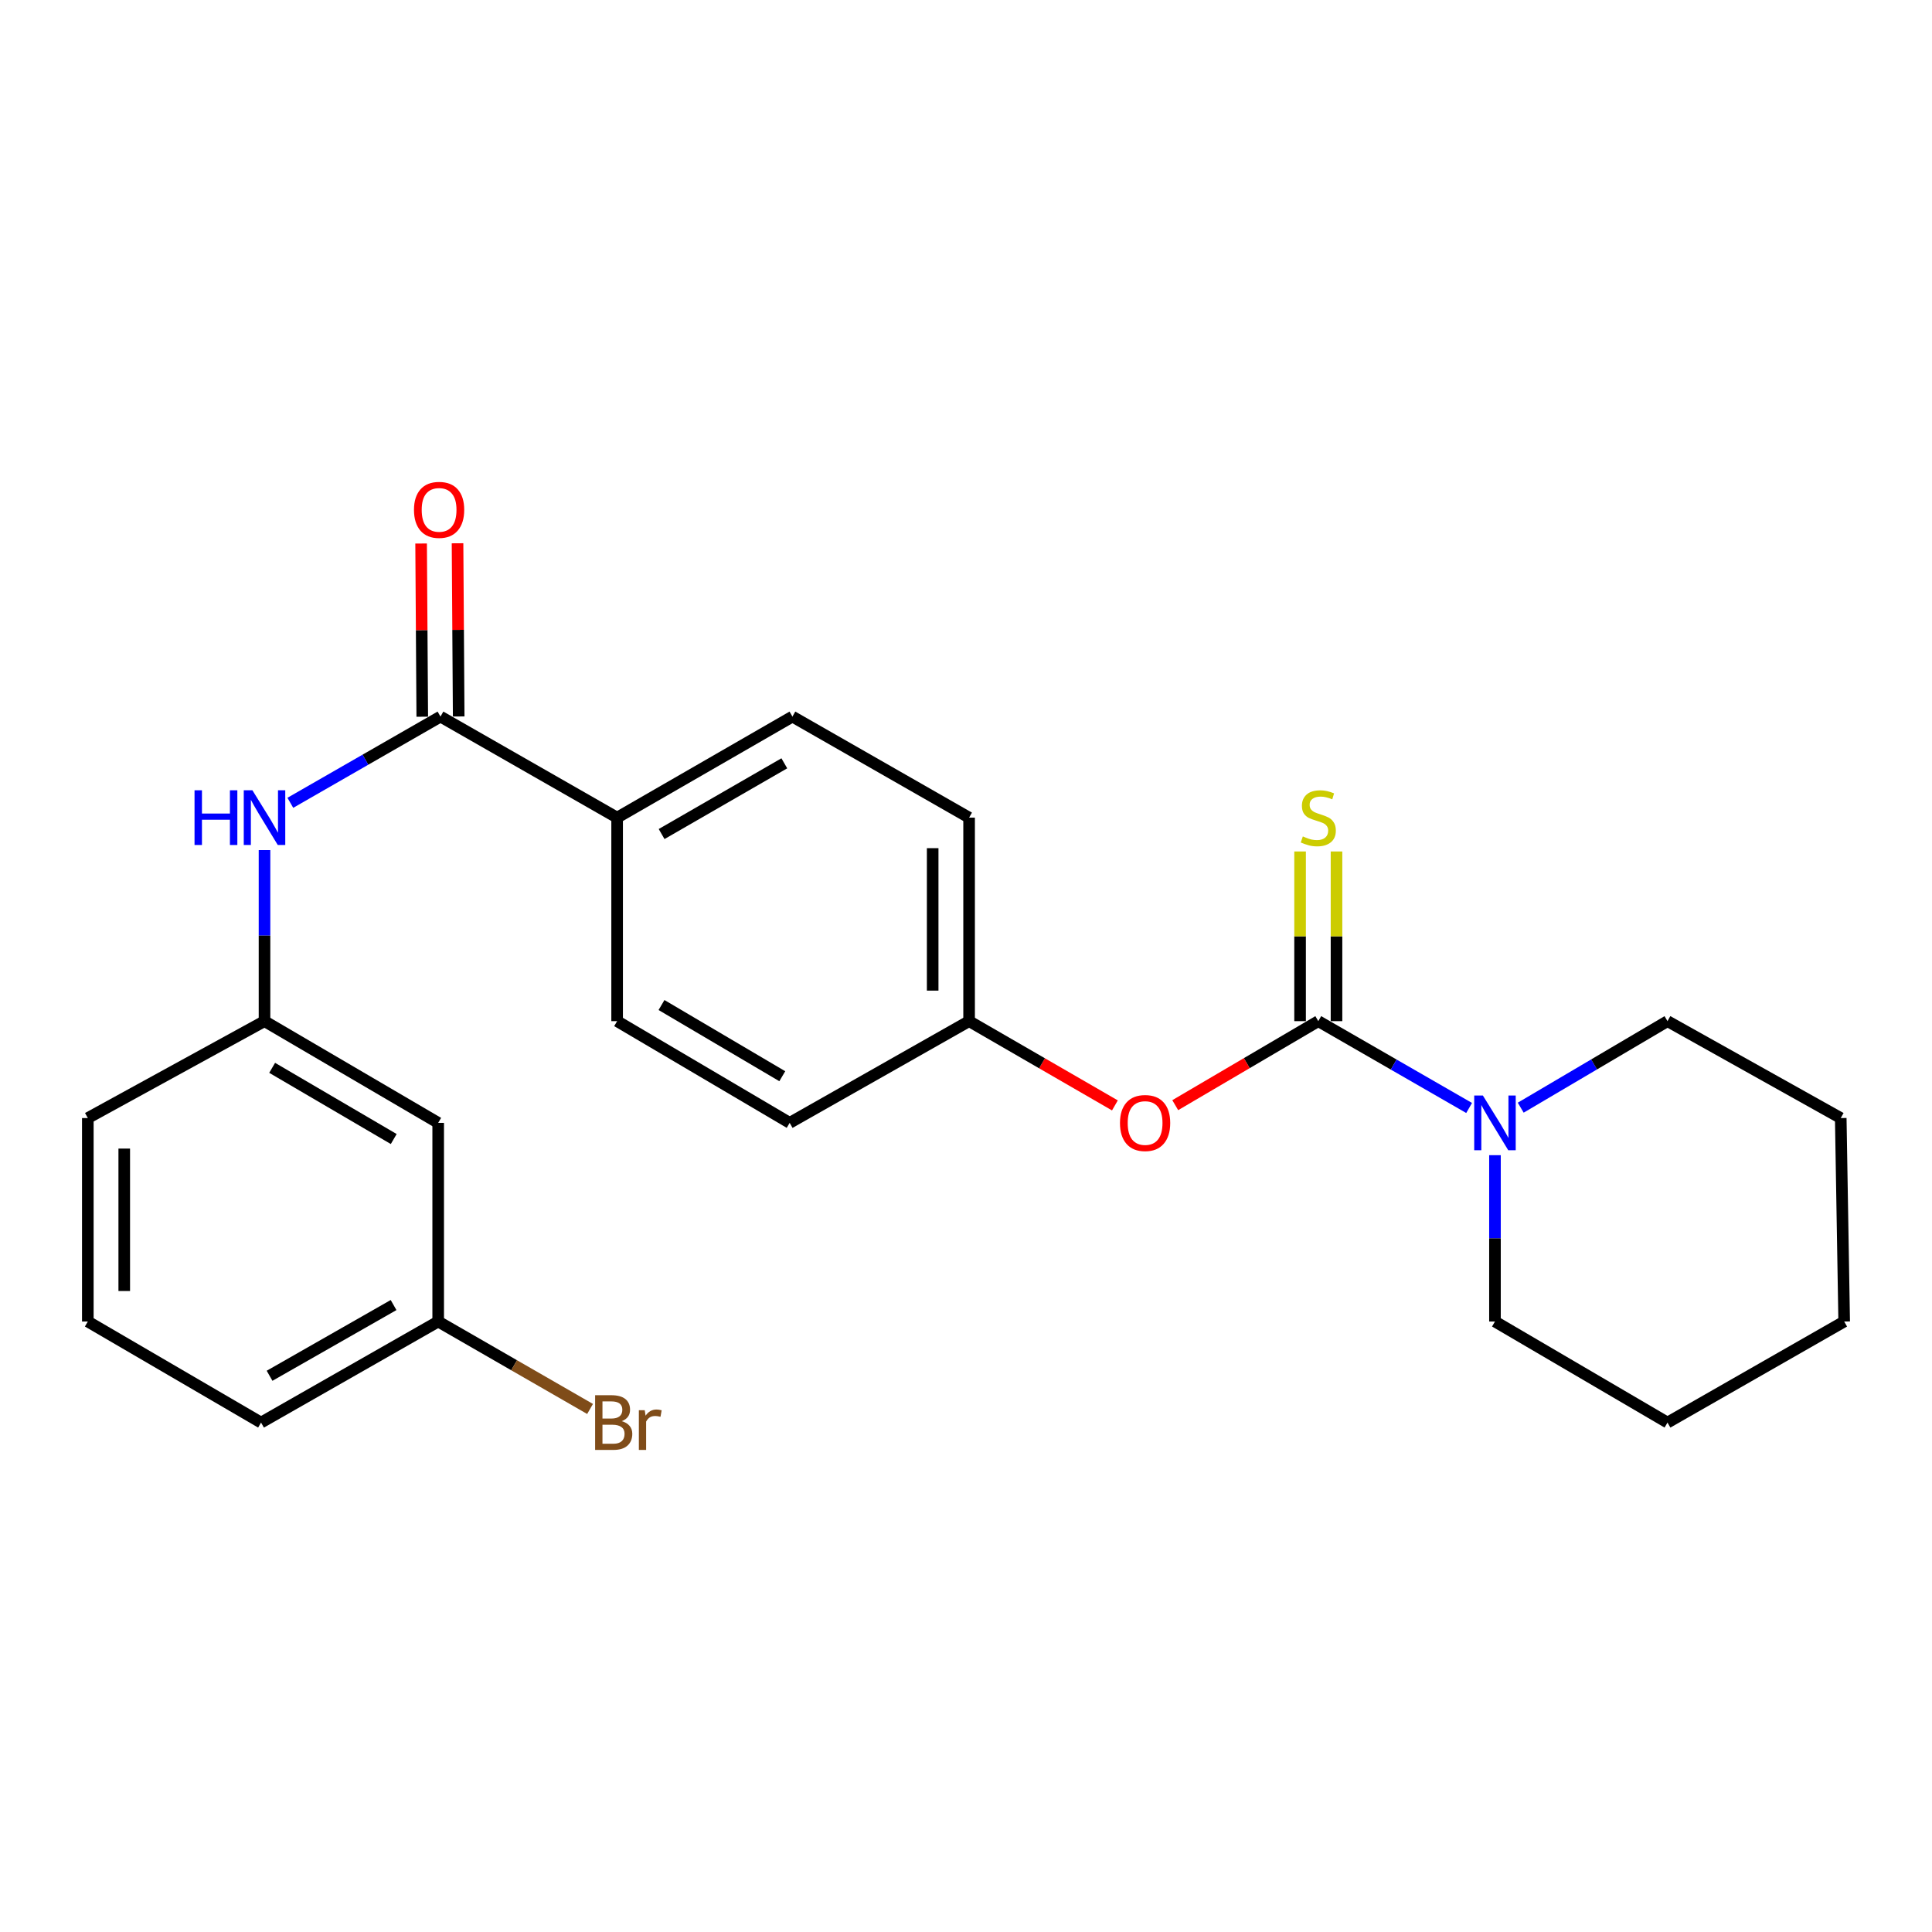 <?xml version='1.0' encoding='iso-8859-1'?>
<svg version='1.1' baseProfile='full'
              xmlns='http://www.w3.org/2000/svg'
                      xmlns:rdkit='http://www.rdkit.org/xml'
                      xmlns:xlink='http://www.w3.org/1999/xlink'
                  xml:space='preserve'
width='1000px' height='1000px' viewBox='0 0 1000 1000'>
<!-- END OF HEADER -->
<rect style='opacity:1.0;fill:#FFFFFF;stroke:none' width='1000' height='1000' x='0' y='0'> </rect>
<path class='bond-1' d='M 682.346,528.543 L 721.38,551.016' style='fill:none;fill-rule:evenodd;stroke:#000000;stroke-width:6px;stroke-linecap:butt;stroke-linejoin:miter;stroke-opacity:1' />
<path class='bond-1' d='M 721.38,551.016 L 760.414,573.488' style='fill:none;fill-rule:evenodd;stroke:#0000FF;stroke-width:6px;stroke-linecap:butt;stroke-linejoin:miter;stroke-opacity:1' />
<path class='bond-3' d='M 682.346,528.543 L 645.324,550.286' style='fill:none;fill-rule:evenodd;stroke:#000000;stroke-width:6px;stroke-linecap:butt;stroke-linejoin:miter;stroke-opacity:1' />
<path class='bond-3' d='M 645.324,550.286 L 608.301,572.029' style='fill:none;fill-rule:evenodd;stroke:#FF0000;stroke-width:6px;stroke-linecap:butt;stroke-linejoin:miter;stroke-opacity:1' />
<path class='bond-4' d='M 691.773,528.543 L 691.773,484.633' style='fill:none;fill-rule:evenodd;stroke:#000000;stroke-width:6px;stroke-linecap:butt;stroke-linejoin:miter;stroke-opacity:1' />
<path class='bond-4' d='M 691.773,484.633 L 691.773,440.722' style='fill:none;fill-rule:evenodd;stroke:#CCCC00;stroke-width:6px;stroke-linecap:butt;stroke-linejoin:miter;stroke-opacity:1' />
<path class='bond-4' d='M 672.919,528.543 L 672.919,484.633' style='fill:none;fill-rule:evenodd;stroke:#000000;stroke-width:6px;stroke-linecap:butt;stroke-linejoin:miter;stroke-opacity:1' />
<path class='bond-4' d='M 672.919,484.633 L 672.919,440.722' style='fill:none;fill-rule:evenodd;stroke:#CCCC00;stroke-width:6px;stroke-linecap:butt;stroke-linejoin:miter;stroke-opacity:1' />
<path class='bond-0' d='M 227.989,370.907 L 319.424,423.208' style='fill:none;fill-rule:evenodd;stroke:#000000;stroke-width:6px;stroke-linecap:butt;stroke-linejoin:miter;stroke-opacity:1' />
<path class='bond-2' d='M 227.989,370.907 L 189.133,393.22' style='fill:none;fill-rule:evenodd;stroke:#000000;stroke-width:6px;stroke-linecap:butt;stroke-linejoin:miter;stroke-opacity:1' />
<path class='bond-2' d='M 189.133,393.22 L 150.276,415.533' style='fill:none;fill-rule:evenodd;stroke:#0000FF;stroke-width:6px;stroke-linecap:butt;stroke-linejoin:miter;stroke-opacity:1' />
<path class='bond-7' d='M 237.416,370.845 L 237.118,326.021' style='fill:none;fill-rule:evenodd;stroke:#000000;stroke-width:6px;stroke-linecap:butt;stroke-linejoin:miter;stroke-opacity:1' />
<path class='bond-7' d='M 237.118,326.021 L 236.82,281.198' style='fill:none;fill-rule:evenodd;stroke:#FF0000;stroke-width:6px;stroke-linecap:butt;stroke-linejoin:miter;stroke-opacity:1' />
<path class='bond-7' d='M 218.562,370.97 L 218.264,326.147' style='fill:none;fill-rule:evenodd;stroke:#000000;stroke-width:6px;stroke-linecap:butt;stroke-linejoin:miter;stroke-opacity:1' />
<path class='bond-7' d='M 218.264,326.147 L 217.966,281.323' style='fill:none;fill-rule:evenodd;stroke:#FF0000;stroke-width:6px;stroke-linecap:butt;stroke-linejoin:miter;stroke-opacity:1' />
<path class='bond-16' d='M 773.792,597.921 L 773.792,640.971' style='fill:none;fill-rule:evenodd;stroke:#0000FF;stroke-width:6px;stroke-linecap:butt;stroke-linejoin:miter;stroke-opacity:1' />
<path class='bond-16' d='M 773.792,640.971 L 773.792,684.021' style='fill:none;fill-rule:evenodd;stroke:#000000;stroke-width:6px;stroke-linecap:butt;stroke-linejoin:miter;stroke-opacity:1' />
<path class='bond-17' d='M 787.123,573.33 L 825.106,550.937' style='fill:none;fill-rule:evenodd;stroke:#0000FF;stroke-width:6px;stroke-linecap:butt;stroke-linejoin:miter;stroke-opacity:1' />
<path class='bond-17' d='M 825.106,550.937 L 863.09,528.543' style='fill:none;fill-rule:evenodd;stroke:#000000;stroke-width:6px;stroke-linecap:butt;stroke-linejoin:miter;stroke-opacity:1' />
<path class='bond-6' d='M 136.91,440.002 L 136.91,484.273' style='fill:none;fill-rule:evenodd;stroke:#0000FF;stroke-width:6px;stroke-linecap:butt;stroke-linejoin:miter;stroke-opacity:1' />
<path class='bond-6' d='M 136.91,484.273 L 136.91,528.543' style='fill:none;fill-rule:evenodd;stroke:#000000;stroke-width:6px;stroke-linecap:butt;stroke-linejoin:miter;stroke-opacity:1' />
<path class='bond-11' d='M 577.072,572.157 L 539.337,550.35' style='fill:none;fill-rule:evenodd;stroke:#FF0000;stroke-width:6px;stroke-linecap:butt;stroke-linejoin:miter;stroke-opacity:1' />
<path class='bond-11' d='M 539.337,550.35 L 501.603,528.543' style='fill:none;fill-rule:evenodd;stroke:#000000;stroke-width:6px;stroke-linecap:butt;stroke-linejoin:miter;stroke-opacity:1' />
<path class='bond-5' d='M 319.424,423.208 L 410.157,370.907' style='fill:none;fill-rule:evenodd;stroke:#000000;stroke-width:6px;stroke-linecap:butt;stroke-linejoin:miter;stroke-opacity:1' />
<path class='bond-5' d='M 342.45,431.698 L 405.963,395.088' style='fill:none;fill-rule:evenodd;stroke:#000000;stroke-width:6px;stroke-linecap:butt;stroke-linejoin:miter;stroke-opacity:1' />
<path class='bond-24' d='M 319.424,423.208 L 319.424,528.543' style='fill:none;fill-rule:evenodd;stroke:#000000;stroke-width:6px;stroke-linecap:butt;stroke-linejoin:miter;stroke-opacity:1' />
<path class='bond-8' d='M 136.91,528.543 L 226.806,581.19' style='fill:none;fill-rule:evenodd;stroke:#000000;stroke-width:6px;stroke-linecap:butt;stroke-linejoin:miter;stroke-opacity:1' />
<path class='bond-8' d='M 140.866,552.71 L 203.793,589.563' style='fill:none;fill-rule:evenodd;stroke:#000000;stroke-width:6px;stroke-linecap:butt;stroke-linejoin:miter;stroke-opacity:1' />
<path class='bond-19' d='M 136.91,528.543 L 45.455,578.707' style='fill:none;fill-rule:evenodd;stroke:#000000;stroke-width:6px;stroke-linecap:butt;stroke-linejoin:miter;stroke-opacity:1' />
<path class='bond-12' d='M 226.806,581.19 L 226.806,684.021' style='fill:none;fill-rule:evenodd;stroke:#000000;stroke-width:6px;stroke-linecap:butt;stroke-linejoin:miter;stroke-opacity:1' />
<path class='bond-9' d='M 410.157,370.907 L 501.603,423.208' style='fill:none;fill-rule:evenodd;stroke:#000000;stroke-width:6px;stroke-linecap:butt;stroke-linejoin:miter;stroke-opacity:1' />
<path class='bond-10' d='M 319.424,528.543 L 408.733,581.19' style='fill:none;fill-rule:evenodd;stroke:#000000;stroke-width:6px;stroke-linecap:butt;stroke-linejoin:miter;stroke-opacity:1' />
<path class='bond-10' d='M 342.395,520.198 L 404.911,557.05' style='fill:none;fill-rule:evenodd;stroke:#000000;stroke-width:6px;stroke-linecap:butt;stroke-linejoin:miter;stroke-opacity:1' />
<path class='bond-13' d='M 501.603,528.543 L 408.733,581.19' style='fill:none;fill-rule:evenodd;stroke:#000000;stroke-width:6px;stroke-linecap:butt;stroke-linejoin:miter;stroke-opacity:1' />
<path class='bond-14' d='M 501.603,528.543 L 501.603,423.208' style='fill:none;fill-rule:evenodd;stroke:#000000;stroke-width:6px;stroke-linecap:butt;stroke-linejoin:miter;stroke-opacity:1' />
<path class='bond-14' d='M 482.748,512.743 L 482.748,439.009' style='fill:none;fill-rule:evenodd;stroke:#000000;stroke-width:6px;stroke-linecap:butt;stroke-linejoin:miter;stroke-opacity:1' />
<path class='bond-15' d='M 226.806,684.021 L 266.109,706.648' style='fill:none;fill-rule:evenodd;stroke:#000000;stroke-width:6px;stroke-linecap:butt;stroke-linejoin:miter;stroke-opacity:1' />
<path class='bond-15' d='M 266.109,706.648 L 305.413,729.275' style='fill:none;fill-rule:evenodd;stroke:#7F4C19;stroke-width:6px;stroke-linecap:butt;stroke-linejoin:miter;stroke-opacity:1' />
<path class='bond-26' d='M 226.806,684.021 L 135.119,736.322' style='fill:none;fill-rule:evenodd;stroke:#000000;stroke-width:6px;stroke-linecap:butt;stroke-linejoin:miter;stroke-opacity:1' />
<path class='bond-26' d='M 203.71,675.489 L 139.53,712.1' style='fill:none;fill-rule:evenodd;stroke:#000000;stroke-width:6px;stroke-linecap:butt;stroke-linejoin:miter;stroke-opacity:1' />
<path class='bond-22' d='M 773.792,684.021 L 863.09,736.322' style='fill:none;fill-rule:evenodd;stroke:#000000;stroke-width:6px;stroke-linecap:butt;stroke-linejoin:miter;stroke-opacity:1' />
<path class='bond-21' d='M 863.09,528.543 L 952.765,578.707' style='fill:none;fill-rule:evenodd;stroke:#000000;stroke-width:6px;stroke-linecap:butt;stroke-linejoin:miter;stroke-opacity:1' />
<path class='bond-18' d='M 45.455,684.021 L 45.455,578.707' style='fill:none;fill-rule:evenodd;stroke:#000000;stroke-width:6px;stroke-linecap:butt;stroke-linejoin:miter;stroke-opacity:1' />
<path class='bond-18' d='M 64.309,668.224 L 64.309,594.505' style='fill:none;fill-rule:evenodd;stroke:#000000;stroke-width:6px;stroke-linecap:butt;stroke-linejoin:miter;stroke-opacity:1' />
<path class='bond-20' d='M 45.455,684.021 L 135.119,736.322' style='fill:none;fill-rule:evenodd;stroke:#000000;stroke-width:6px;stroke-linecap:butt;stroke-linejoin:miter;stroke-opacity:1' />
<path class='bond-23' d='M 952.765,578.707 L 954.545,684.021' style='fill:none;fill-rule:evenodd;stroke:#000000;stroke-width:6px;stroke-linecap:butt;stroke-linejoin:miter;stroke-opacity:1' />
<path class='bond-25' d='M 863.09,736.322 L 954.545,684.021' style='fill:none;fill-rule:evenodd;stroke:#000000;stroke-width:6px;stroke-linecap:butt;stroke-linejoin:miter;stroke-opacity:1' />
<path  class='atom-2' d='M 767.532 567.03
L 776.812 582.03
Q 777.732 583.51, 779.212 586.19
Q 780.692 588.87, 780.772 589.03
L 780.772 567.03
L 784.532 567.03
L 784.532 595.35
L 780.652 595.35
L 770.692 578.95
Q 769.532 577.03, 768.292 574.83
Q 767.092 572.63, 766.732 571.95
L 766.732 595.35
L 763.052 595.35
L 763.052 567.03
L 767.532 567.03
' fill='#0000FF'/>
<path  class='atom-3' d='M 100.69 409.048
L 104.53 409.048
L 104.53 421.088
L 119.01 421.088
L 119.01 409.048
L 122.85 409.048
L 122.85 437.368
L 119.01 437.368
L 119.01 424.288
L 104.53 424.288
L 104.53 437.368
L 100.69 437.368
L 100.69 409.048
' fill='#0000FF'/>
<path  class='atom-3' d='M 130.65 409.048
L 139.93 424.048
Q 140.85 425.528, 142.33 428.208
Q 143.81 430.888, 143.89 431.048
L 143.89 409.048
L 147.65 409.048
L 147.65 437.368
L 143.77 437.368
L 133.81 420.968
Q 132.65 419.048, 131.41 416.848
Q 130.21 414.648, 129.85 413.968
L 129.85 437.368
L 126.17 437.368
L 126.17 409.048
L 130.65 409.048
' fill='#0000FF'/>
<path  class='atom-4' d='M 579.702 581.27
Q 579.702 574.47, 583.062 570.67
Q 586.422 566.87, 592.702 566.87
Q 598.982 566.87, 602.342 570.67
Q 605.702 574.47, 605.702 581.27
Q 605.702 588.15, 602.302 592.07
Q 598.902 595.95, 592.702 595.95
Q 586.462 595.95, 583.062 592.07
Q 579.702 588.19, 579.702 581.27
M 592.702 592.75
Q 597.022 592.75, 599.342 589.87
Q 601.702 586.95, 601.702 581.27
Q 601.702 575.71, 599.342 572.91
Q 597.022 570.07, 592.702 570.07
Q 588.382 570.07, 586.022 572.87
Q 583.702 575.67, 583.702 581.27
Q 583.702 586.99, 586.022 589.87
Q 588.382 592.75, 592.702 592.75
' fill='#FF0000'/>
<path  class='atom-5' d='M 674.346 432.928
Q 674.666 433.048, 675.986 433.608
Q 677.306 434.168, 678.746 434.528
Q 680.226 434.848, 681.666 434.848
Q 684.346 434.848, 685.906 433.568
Q 687.466 432.248, 687.466 429.968
Q 687.466 428.408, 686.666 427.448
Q 685.906 426.488, 684.706 425.968
Q 683.506 425.448, 681.506 424.848
Q 678.986 424.088, 677.466 423.368
Q 675.986 422.648, 674.906 421.128
Q 673.866 419.608, 673.866 417.048
Q 673.866 413.488, 676.266 411.288
Q 678.706 409.088, 683.506 409.088
Q 686.786 409.088, 690.506 410.648
L 689.586 413.728
Q 686.186 412.328, 683.626 412.328
Q 680.866 412.328, 679.346 413.488
Q 677.826 414.608, 677.866 416.568
Q 677.866 418.088, 678.626 419.008
Q 679.426 419.928, 680.546 420.448
Q 681.706 420.968, 683.626 421.568
Q 686.186 422.368, 687.706 423.168
Q 689.226 423.968, 690.306 425.608
Q 691.426 427.208, 691.426 429.968
Q 691.426 433.888, 688.786 436.008
Q 686.186 438.088, 681.826 438.088
Q 679.306 438.088, 677.386 437.528
Q 675.506 437.008, 673.266 436.088
L 674.346 432.928
' fill='#CCCC00'/>
<path  class='atom-8' d='M 214.277 263.903
Q 214.277 257.103, 217.637 253.303
Q 220.997 249.503, 227.277 249.503
Q 233.557 249.503, 236.917 253.303
Q 240.277 257.103, 240.277 263.903
Q 240.277 270.783, 236.877 274.703
Q 233.477 278.583, 227.277 278.583
Q 221.037 278.583, 217.637 274.703
Q 214.277 270.823, 214.277 263.903
M 227.277 275.383
Q 231.597 275.383, 233.917 272.503
Q 236.277 269.583, 236.277 263.903
Q 236.277 258.343, 233.917 255.543
Q 231.597 252.703, 227.277 252.703
Q 222.957 252.703, 220.597 255.503
Q 218.277 258.303, 218.277 263.903
Q 218.277 269.623, 220.597 272.503
Q 222.957 275.383, 227.277 275.383
' fill='#FF0000'/>
<path  class='atom-16' d='M 321.794 735.602
Q 324.514 736.362, 325.874 738.042
Q 327.274 739.682, 327.274 742.122
Q 327.274 746.042, 324.754 748.282
Q 322.274 750.482, 317.554 750.482
L 308.034 750.482
L 308.034 722.162
L 316.394 722.162
Q 321.234 722.162, 323.674 724.122
Q 326.114 726.082, 326.114 729.682
Q 326.114 733.962, 321.794 735.602
M 311.834 725.362
L 311.834 734.242
L 316.394 734.242
Q 319.194 734.242, 320.634 733.122
Q 322.114 731.962, 322.114 729.682
Q 322.114 725.362, 316.394 725.362
L 311.834 725.362
M 317.554 747.282
Q 320.314 747.282, 321.794 745.962
Q 323.274 744.642, 323.274 742.122
Q 323.274 739.802, 321.634 738.642
Q 320.034 737.442, 316.954 737.442
L 311.834 737.442
L 311.834 747.282
L 317.554 747.282
' fill='#7F4C19'/>
<path  class='atom-16' d='M 333.714 729.922
L 334.154 732.762
Q 336.314 729.562, 339.834 729.562
Q 340.954 729.562, 342.474 729.962
L 341.874 733.322
Q 340.154 732.922, 339.194 732.922
Q 337.514 732.922, 336.394 733.602
Q 335.314 734.242, 334.434 735.802
L 334.434 750.482
L 330.674 750.482
L 330.674 729.922
L 333.714 729.922
' fill='#7F4C19'/>
</svg>

